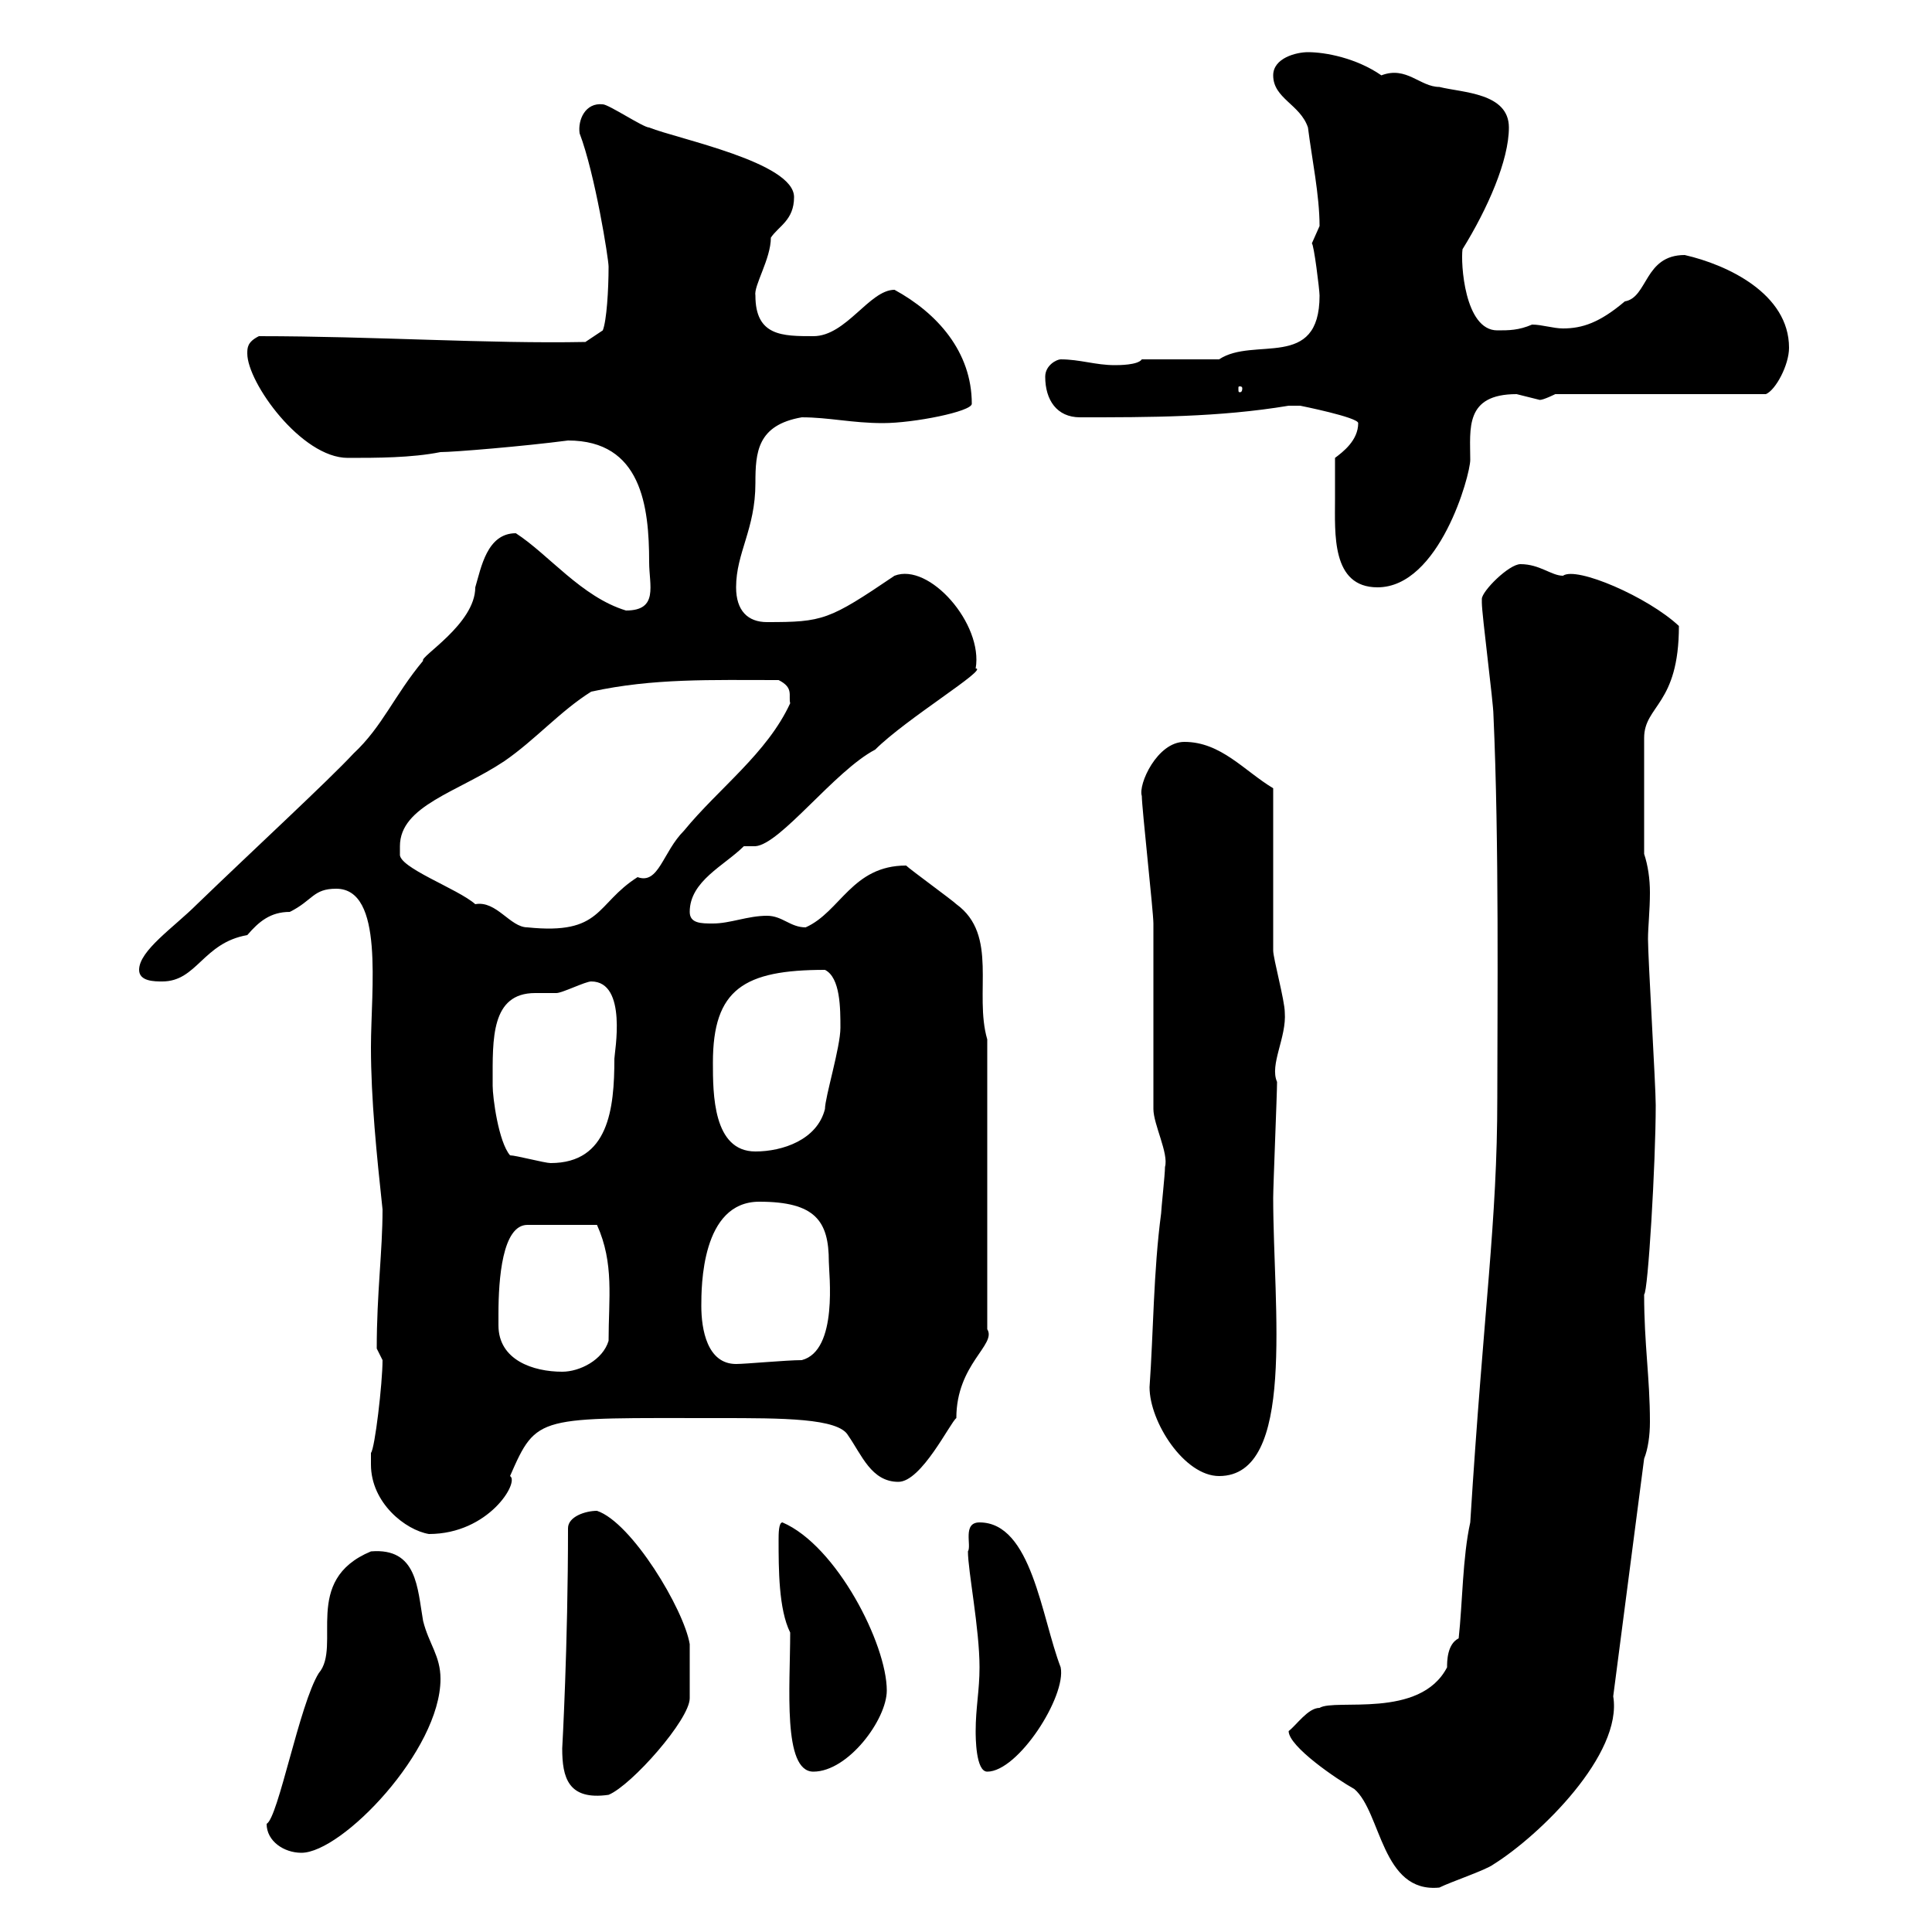 <svg xmlns="http://www.w3.org/2000/svg" xmlns:xlink="http://www.w3.org/1999/xlink" width="300" height="300"><path d="M200.10 268.80C200.10 271.20 207.60 276.30 210.30 277.80C214.50 281.40 214.50 294 223.50 293.10C225.30 292.20 230.70 290.40 231.90 289.50C239.10 285 252 272.40 250.50 263.40L255.30 226.50C255.90 225 256.20 222.90 256.20 220.80C256.20 213.90 255.30 208.80 255.30 201C255.90 200.70 257.10 180.60 257.10 171.60C257.10 168.60 255.90 148.80 255.90 145.80C255.90 144 256.20 141.30 256.20 138.60C256.20 136.50 255.90 134.40 255.30 132.60L255.30 114.60C255.30 109.50 260.70 109.50 260.70 97.20C255.90 92.70 244.80 87.90 242.70 89.40C240.90 89.40 239.10 87.60 236.10 87.60C234.30 87.60 230.10 91.80 230.10 93C230.10 93.60 230.10 93.60 230.10 93.60C230.10 95.40 231.90 109.20 231.90 111C232.80 130.80 232.50 156.60 232.50 170.40C232.50 189.90 230.40 202.80 228.30 236.40C227.10 241.80 227.10 249 226.50 254.40C224.70 255.30 224.70 258 224.70 258.90C220.50 267 207.30 263.70 204.90 265.20C203.10 265.20 201.30 267.90 200.10 268.80ZM41.40 283.20C41.40 285.90 44.10 287.70 46.80 287.70C53.10 287.70 68.40 271.80 68.40 260.70C68.40 257.10 66.60 255.30 65.70 251.70C64.80 246.60 64.80 240.30 57.60 240.90C46.80 245.40 53.10 255.60 49.50 259.80C46.50 264.60 43.20 282.30 41.40 283.20ZM87.30 271.50C87.30 276 88.20 279.60 94.50 278.70C98.10 277.20 107.10 267 107.10 263.70C107.10 261.90 107.10 256.50 107.10 255.30C106.20 249.90 98.10 236.40 92.70 234.60C90.90 234.60 88.20 235.50 88.20 237.30C88.20 255.60 87.30 271.50 87.30 271.50ZM122.70 253.50C122.70 261.90 121.50 275.10 126.30 275.10C131.70 275.10 137.70 267 137.70 262.50C137.70 255.30 129.90 240 121.50 236.40C120.90 236.40 120.90 238.20 120.90 239.10C120.90 243.60 120.90 249.90 122.70 253.50ZM151.50 268.80C151.50 269.70 151.50 275.10 153.30 275.10C158.10 275.10 165.60 263.40 164.70 258.90C161.70 251.10 160.20 236.40 152.10 236.40C149.40 236.40 150.90 240 150.30 240.90C150.30 243.90 152.10 252.90 152.10 258.90C152.10 262.50 151.50 265.20 151.50 268.80ZM57.60 227.40C57.60 233.40 63 237.60 66.60 238.20C75.90 238.20 80.70 230.10 79.20 229.20C83.40 219.60 83.40 220.20 111.60 220.20C121.50 220.20 130.20 220.20 131.70 222.90C133.80 225.90 135.30 230.10 139.50 230.10C143.10 230.10 147.60 220.80 148.50 220.20C148.50 211.80 154.80 208.80 153.30 206.40L153.30 161.40C151.20 154.20 155.10 145.20 148.50 140.40C147.90 139.80 141.30 135 140.70 134.40C132.30 134.40 130.50 141.60 125.10 144C122.70 144 121.50 142.20 119.10 142.20C116.10 142.20 113.40 143.40 110.70 143.40C108.90 143.40 107.10 143.40 107.10 141.60C107.10 136.80 112.50 134.40 115.50 131.40L117.30 131.40C121.20 131.10 129.60 119.70 135.90 116.40C140.70 111.60 153.60 103.80 151.50 103.80C152.70 96.90 144.30 87.30 138.90 89.40C128.70 96.30 127.80 96.60 119.10 96.60C116.10 96.60 114.30 94.80 114.30 91.20C114.30 85.80 117.30 82.20 117.30 75C117.30 70.20 117.60 66 124.50 64.80C128.70 64.80 132.30 65.70 137.10 65.70C141.90 65.70 150.90 63.90 150.90 62.70C150.90 54.60 145.50 48.60 138.90 45C135 45 131.40 52.20 126.30 52.20C121.50 52.20 117.30 52.20 117.30 45.90C117 44.40 119.70 40.20 119.70 36.90C120.90 35.10 123.30 34.20 123.30 30.60C123.30 25.20 105.30 21.60 100.80 19.80C99.90 19.80 94.50 16.20 93.60 16.20C90.90 15.90 89.70 18.60 90 20.70C92.40 27 94.50 40.20 94.50 41.40C94.50 45 94.20 49.80 93.60 51.30L90.90 53.10C75.90 53.40 57.90 52.20 40.20 52.20C38.40 53.10 38.40 54 38.40 54.90C38.40 59.40 46.80 71.10 54 71.10C58.50 71.10 63.90 71.10 68.40 70.20C70.50 70.20 81.30 69.30 88.20 68.40C99.60 68.40 100.80 78.60 100.80 87.30C100.80 90.90 102.30 94.80 97.20 94.80C90.30 92.70 85.20 86.10 80.10 82.80C75.60 82.80 74.70 88.20 73.80 91.20C73.80 96.90 65.10 102 65.70 102.60C61.20 108 59.40 112.80 54.90 117C51 121.20 39.30 132 30.60 140.40C27 144 21.60 147.60 21.60 150.60C21.60 152.40 24 152.40 25.20 152.40C30.60 152.40 31.50 146.40 38.40 145.20C40.20 143.10 42 141.60 45 141.60C48.60 139.80 48.60 138 52.20 138C59.70 138 57.60 153.60 57.60 162.60C57.60 170.70 58.50 179.40 59.40 187.80C59.40 194.40 58.50 200.70 58.50 209.40C58.50 209.40 59.40 211.20 59.40 211.20C59.40 214.80 58.20 225 57.60 225.60C57.60 225.60 57.60 226.50 57.60 227.40ZM178.50 215.40C178.50 220.80 183.90 229.20 189.30 229.20C201.30 229.20 197.70 203.10 197.70 186C197.70 184.20 198.30 169.80 198.30 168C197.10 165.30 199.80 161.10 199.50 157.20C199.50 155.40 197.70 148.80 197.70 147.60L197.70 122.40C193.20 119.70 189.60 115.20 183.90 115.20C179.70 115.20 176.70 121.80 177.30 123.60C177.30 125.40 179.10 141.60 179.10 143.40C179.10 147.60 179.10 168 179.10 172.20C179.10 174.60 181.50 179.10 180.90 181.20C180.90 182.40 180.30 187.80 180.30 188.40C179.10 197.40 179.10 207 178.50 215.40ZM77.40 205.80C77.40 205.80 77.40 204 77.40 204C77.40 198.60 78 190.20 81.90 190.20L92.70 190.20C95.40 196.20 94.50 201.60 94.50 208.20C93.60 211.20 90 213 87.30 213C82.80 213 77.40 211.20 77.40 205.80ZM108.90 202.80C108.90 199.80 108.90 186.60 117.90 186.60C126.60 186.60 128.70 189.60 128.70 195.90C128.70 197.70 130.20 209.70 124.50 211.20C122.10 211.20 115.80 211.80 114.30 211.80C109.80 211.80 108.90 206.40 108.90 202.80ZM76.50 168.60C76.50 168 76.50 168 76.50 168C76.50 161.40 76.20 154.20 83.10 154.20C84.30 154.20 85.20 154.20 86.40 154.20C87.30 154.20 90.90 152.40 91.80 152.40C97.50 152.40 95.40 163.50 95.40 164.40C95.40 172.20 94.50 180.60 85.50 180.60C84.60 180.60 80.10 179.40 79.20 179.40C77.40 177.30 76.50 170.40 76.50 168.60ZM110.70 165C110.70 153.60 115.50 150.60 128.10 150.60C130.50 151.80 130.50 156.60 130.50 159.60C130.50 162.60 128.10 170.40 128.10 172.20C126.90 177 121.50 178.80 117.30 178.80C110.70 178.80 110.70 169.80 110.70 165ZM62.10 131.40C62.10 125.10 71.10 123 78.30 118.20C83.10 114.90 87 110.40 91.80 107.40C101.40 105.30 110.40 105.60 120.90 105.60C123.30 106.80 122.40 108 122.70 109.20C119.10 117 111.60 122.40 106.20 129C102.90 132.30 102.30 137.40 99 136.20C92.40 140.40 93.60 145.20 81.90 144C79.20 144 77.10 139.80 73.80 140.40C71.10 138 61.80 134.70 62.10 132.60C62.10 132.60 62.10 131.40 62.10 131.40ZM207.30 77.40C207.30 82.80 206.70 91.20 213.90 91.20C223.50 91.20 228.30 73.80 228.30 71.40C228.30 66.60 227.40 61.20 235.50 61.20C235.50 61.20 239.10 62.10 239.10 62.10C239.70 62.10 241.50 61.20 241.50 61.20L274.20 61.20C275.70 60.60 277.80 56.70 277.80 54C277.80 45.60 268.20 41.10 261.60 39.60C255.30 39.60 255.90 46.20 252.30 46.80C248.40 50.10 245.70 51 242.70 51C241.20 51 239.40 50.40 237.90 50.40C235.80 51.30 234.30 51.30 232.50 51.30C227.40 51.30 226.80 40.80 227.10 38.70C231 32.40 234.30 24.90 234.30 19.80C234.30 14.40 227.10 14.40 223.50 13.50C220.50 13.50 218.40 10.20 214.50 11.70C210.60 9 205.80 8.10 203.10 8.10C201.30 8.10 197.70 9 197.70 11.70C197.70 15.30 201.90 16.20 203.10 19.80C203.70 24.60 204.90 30.30 204.90 35.10C204.90 35.10 203.70 37.80 203.70 37.80C204 37.80 204.90 45 204.90 45.90C204.90 57.60 194.70 52.20 189.30 55.80L177.30 55.80C176.70 56.70 173.70 56.70 173.10 56.70C170.10 56.70 167.70 55.80 164.70 55.80C164.10 55.80 162.30 56.70 162.30 58.50C162.30 62.10 164.10 64.80 167.70 64.80C178.50 64.80 189.30 64.80 200.10 63C200.10 63 201.30 63 201.90 63C201.90 63 210.90 64.80 210.90 65.70C210.90 68.40 208.50 70.20 207.30 71.10C207.30 72 207.30 76.50 207.30 77.40ZM192.90 60.30C192.90 60.90 192.60 60.90 192.60 60.90C192.30 60.90 192.30 60.90 192.30 60.30C192.30 60 192.30 60 192.60 60C192.60 60 192.90 60 192.90 60.30Z"/></svg>